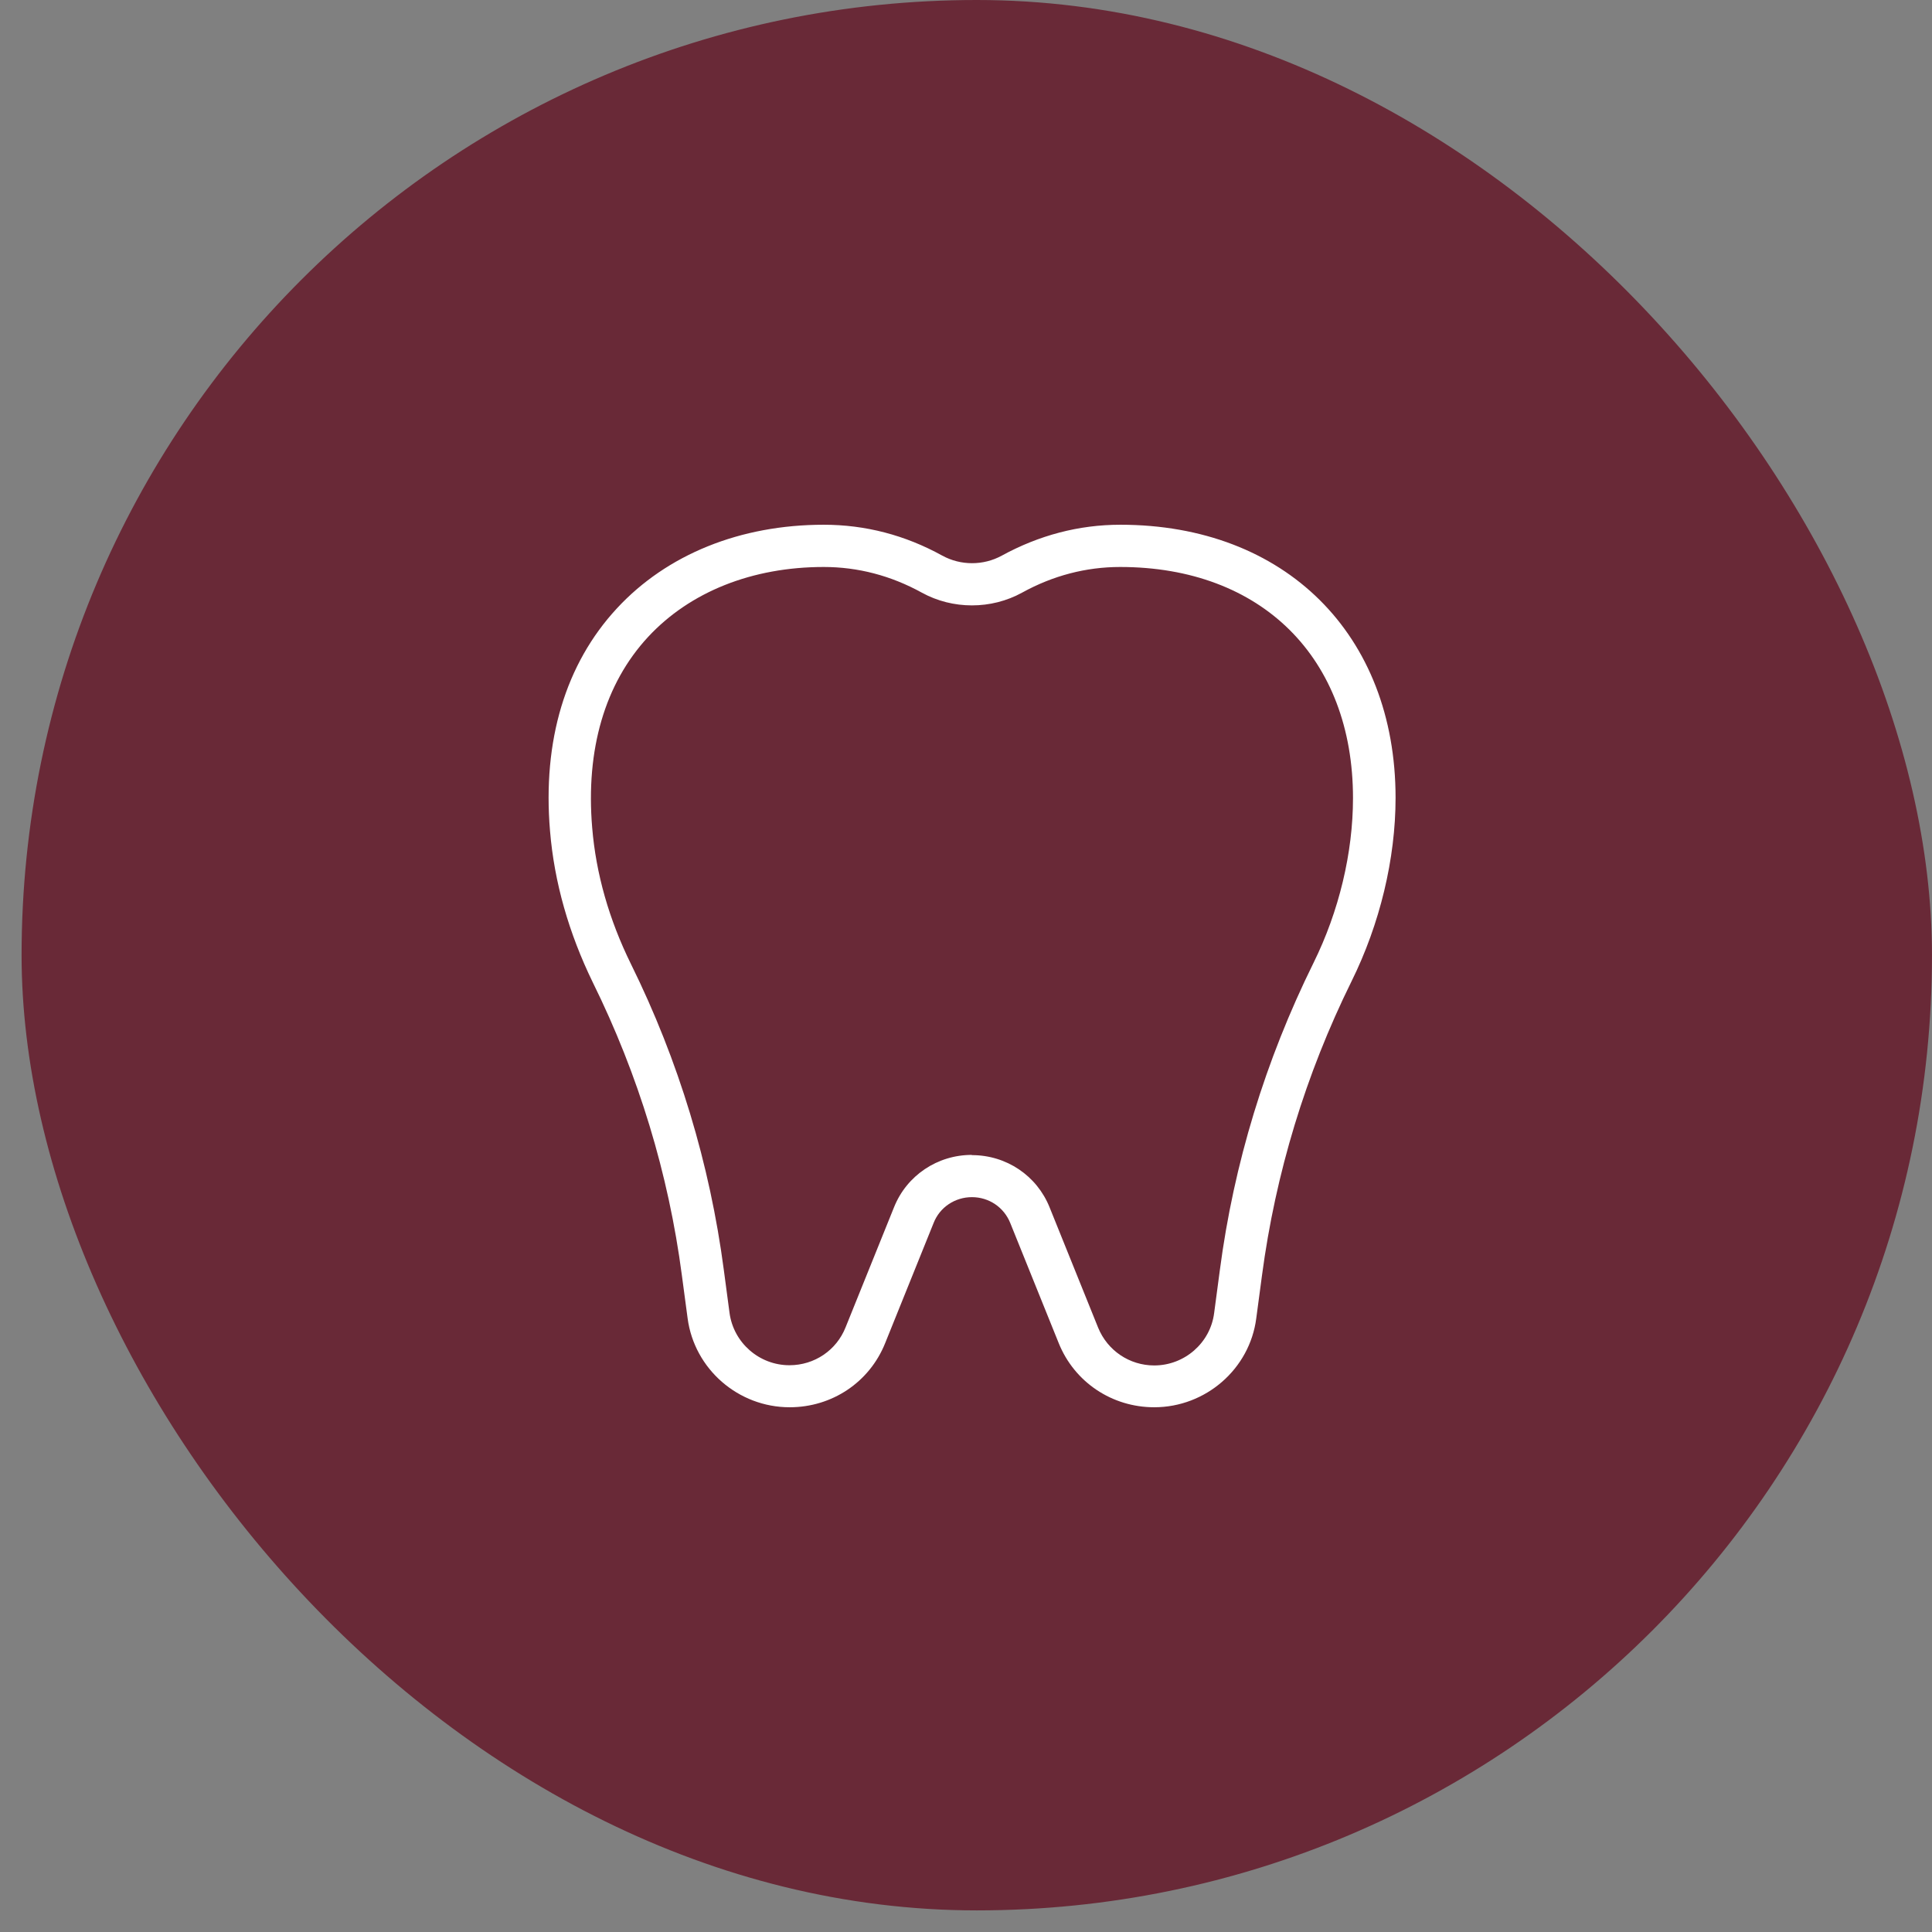 <svg xmlns="http://www.w3.org/2000/svg" width="81" height="81" viewBox="0 0 81 81" fill="none"><rect x="0" y="0" width="81" height="81" fill="#808080" stroke="none"/><rect x=".905" width="80.094" height="80.094" rx="40.047" fill="#692937"/><path d="M46.962 22.882c-1.624.0-3.16.423-4.535 1.181C41.397 24.626 40.11 24.626 39.08 24.062 37.705 23.304 36.169 22.882 34.545 22.882c-6.257.0-11.254 4.246-10.607 11.884C24.116 36.862 24.719 38.906 25.651 40.791c1.953 3.955 3.24 8.202 3.817 12.571L29.707 55.16C29.929 56.851 31.385 58.12 33.107 58.12 34.509 58.12 35.77 57.274 36.284 55.979l2.033-5.039C38.716 49.953 39.675 49.301 40.749 49.301c1.074.0 2.033.652 2.432 1.639l2.033 5.039C45.737 57.265 46.989 58.12 48.391 58.12c1.722.0 3.178-1.269 3.399-2.96L52.03 53.362C52.607 48.984 53.903 44.729 55.864 40.756c1.109-2.238 1.749-4.801 1.749-7.303.0-6.81-4.766-10.571-10.651-10.571z" fill="#692937"/><path d="M48.391 59C46.616 59 45.045 57.943 44.388 56.313L42.355 51.274C42.089 50.613 41.459 50.191 40.749 50.191 40.039 50.191 39.4 50.613 39.142 51.274L37.11 56.313C36.453 57.952 34.882 59 33.107 59c-2.157.0-3.994-1.603-4.278-3.726L28.589 53.476C28.03 49.213 26.77 45.072 24.853 41.187c-1.003-2.061-1.615-4.193-1.793-6.352C22.74 31.056 23.708 27.832 25.864 25.506 27.959 23.242 31.039 22 34.536 22 36.276 22 37.944 22.432 39.506 23.295 40.279 23.718 41.228 23.718 42.001 23.295 43.563 22.441 45.231 22 46.971 22c6.905.0 11.539 4.599 11.539 11.452C58.509 36.007 57.853 38.738 56.663 41.143 54.737 45.046 53.477 49.195 52.909 53.476L52.669 55.274C52.394 57.397 50.548 59 48.391 59zM40.749 48.429c1.447.0 2.725.863 3.257 2.193l2.033 5.039C46.429 56.621 47.353 57.247 48.391 57.247c1.269.0 2.352-.943 2.512-2.194L51.142 53.256C51.728 48.79 53.051 44.456 55.066 40.377 56.139 38.209 56.725 35.752 56.725 33.461 56.725 27.576 52.891 23.771 46.962 23.771c-1.429.0-2.814.361-4.109 1.075-1.296.714-2.911.714-4.207.0-1.296-.714-2.68-1.075-4.109-1.075-3 0-5.609 1.04-7.367 2.934-1.811 1.956-2.618 4.722-2.343 7.99C24.986 36.633 25.536 38.553 26.45 40.412c2.006 4.061 3.311 8.387 3.897 12.835L30.586 55.044C30.755 56.295 31.829 57.238 33.098 57.238c1.047.0 1.97-.626 2.352-1.586l2.033-5.039C38.015 49.283 39.302 48.42 40.74 48.42L40.749 48.429z" fill="#fff"/></svg>